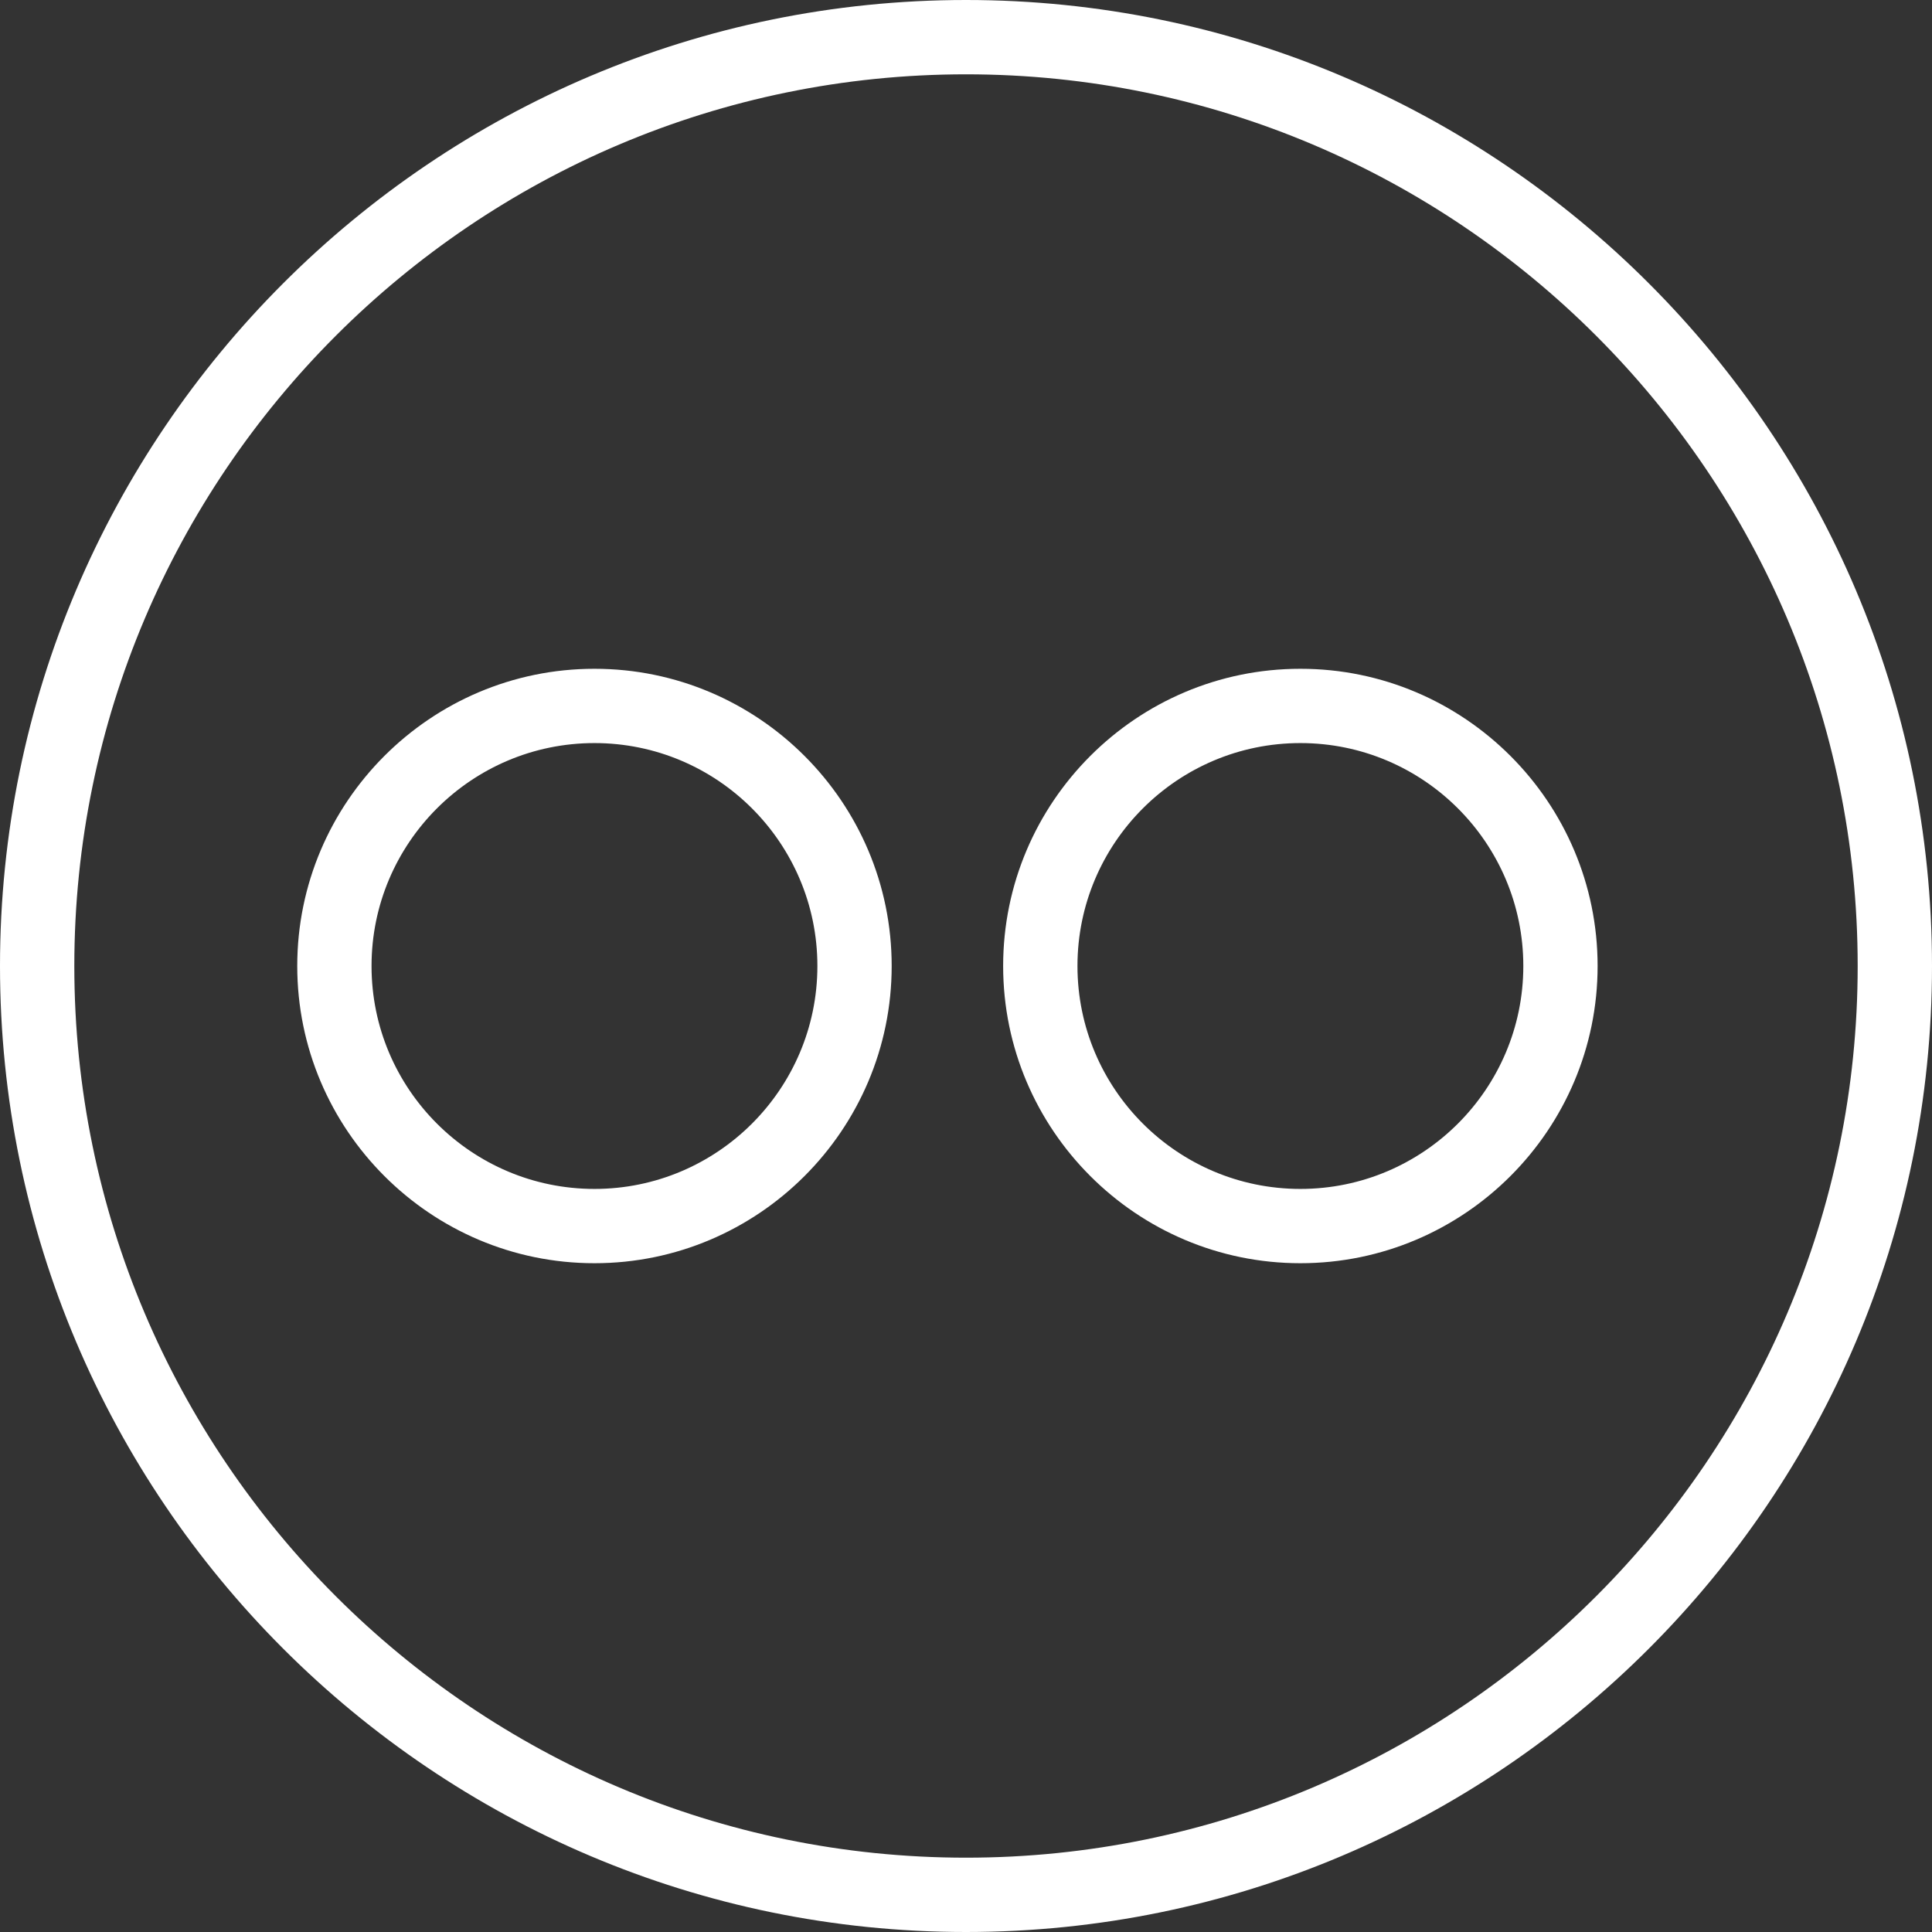 <svg width="75" height="75" viewBox="0 0 75 75" fill="none" xmlns="http://www.w3.org/2000/svg">
<rect x="0" y="0" width="75" height="75" fill="#333333" stroke="none"/>
<path fill-rule="evenodd" clip-rule="evenodd" d="M37.5 0C58.178 0 75 16.823 75 37.5C75 58.177 58.178 75 37.5 75C16.822 75 0 58.177 0 37.5C0 16.823 16.822 0 37.5 0ZM37.5 72.115C56.586 72.115 72.115 56.586 72.115 37.5C72.115 18.414 56.586 2.885 37.5 2.885C18.414 2.885 2.885 18.414 2.885 37.5C2.885 56.586 18.414 72.115 37.5 72.115ZM50.481 25.962C56.843 25.962 62.019 31.138 62.019 37.5C62.019 43.862 56.843 49.038 50.481 49.038C44.119 49.038 38.942 43.862 38.942 37.5C38.942 31.138 44.119 25.962 50.481 25.962ZM50.481 46.154C55.254 46.154 59.135 42.273 59.135 37.5C59.135 32.727 55.254 28.846 50.481 28.846C45.708 28.846 41.827 32.727 41.827 37.5C41.827 42.273 45.708 46.154 50.481 46.154ZM23.077 25.962C29.439 25.962 34.615 31.138 34.615 37.5C34.615 43.862 29.439 49.038 23.077 49.038C16.715 49.038 11.539 43.862 11.539 37.5C11.539 31.138 16.715 25.962 23.077 25.962ZM23.077 46.154C27.85 46.154 31.731 42.273 31.731 37.5C31.731 32.727 27.85 28.846 23.077 28.846C18.304 28.846 14.423 32.727 14.423 37.5C14.423 42.273 18.304 46.154 23.077 46.154Z" fill="white"/>
</svg>
